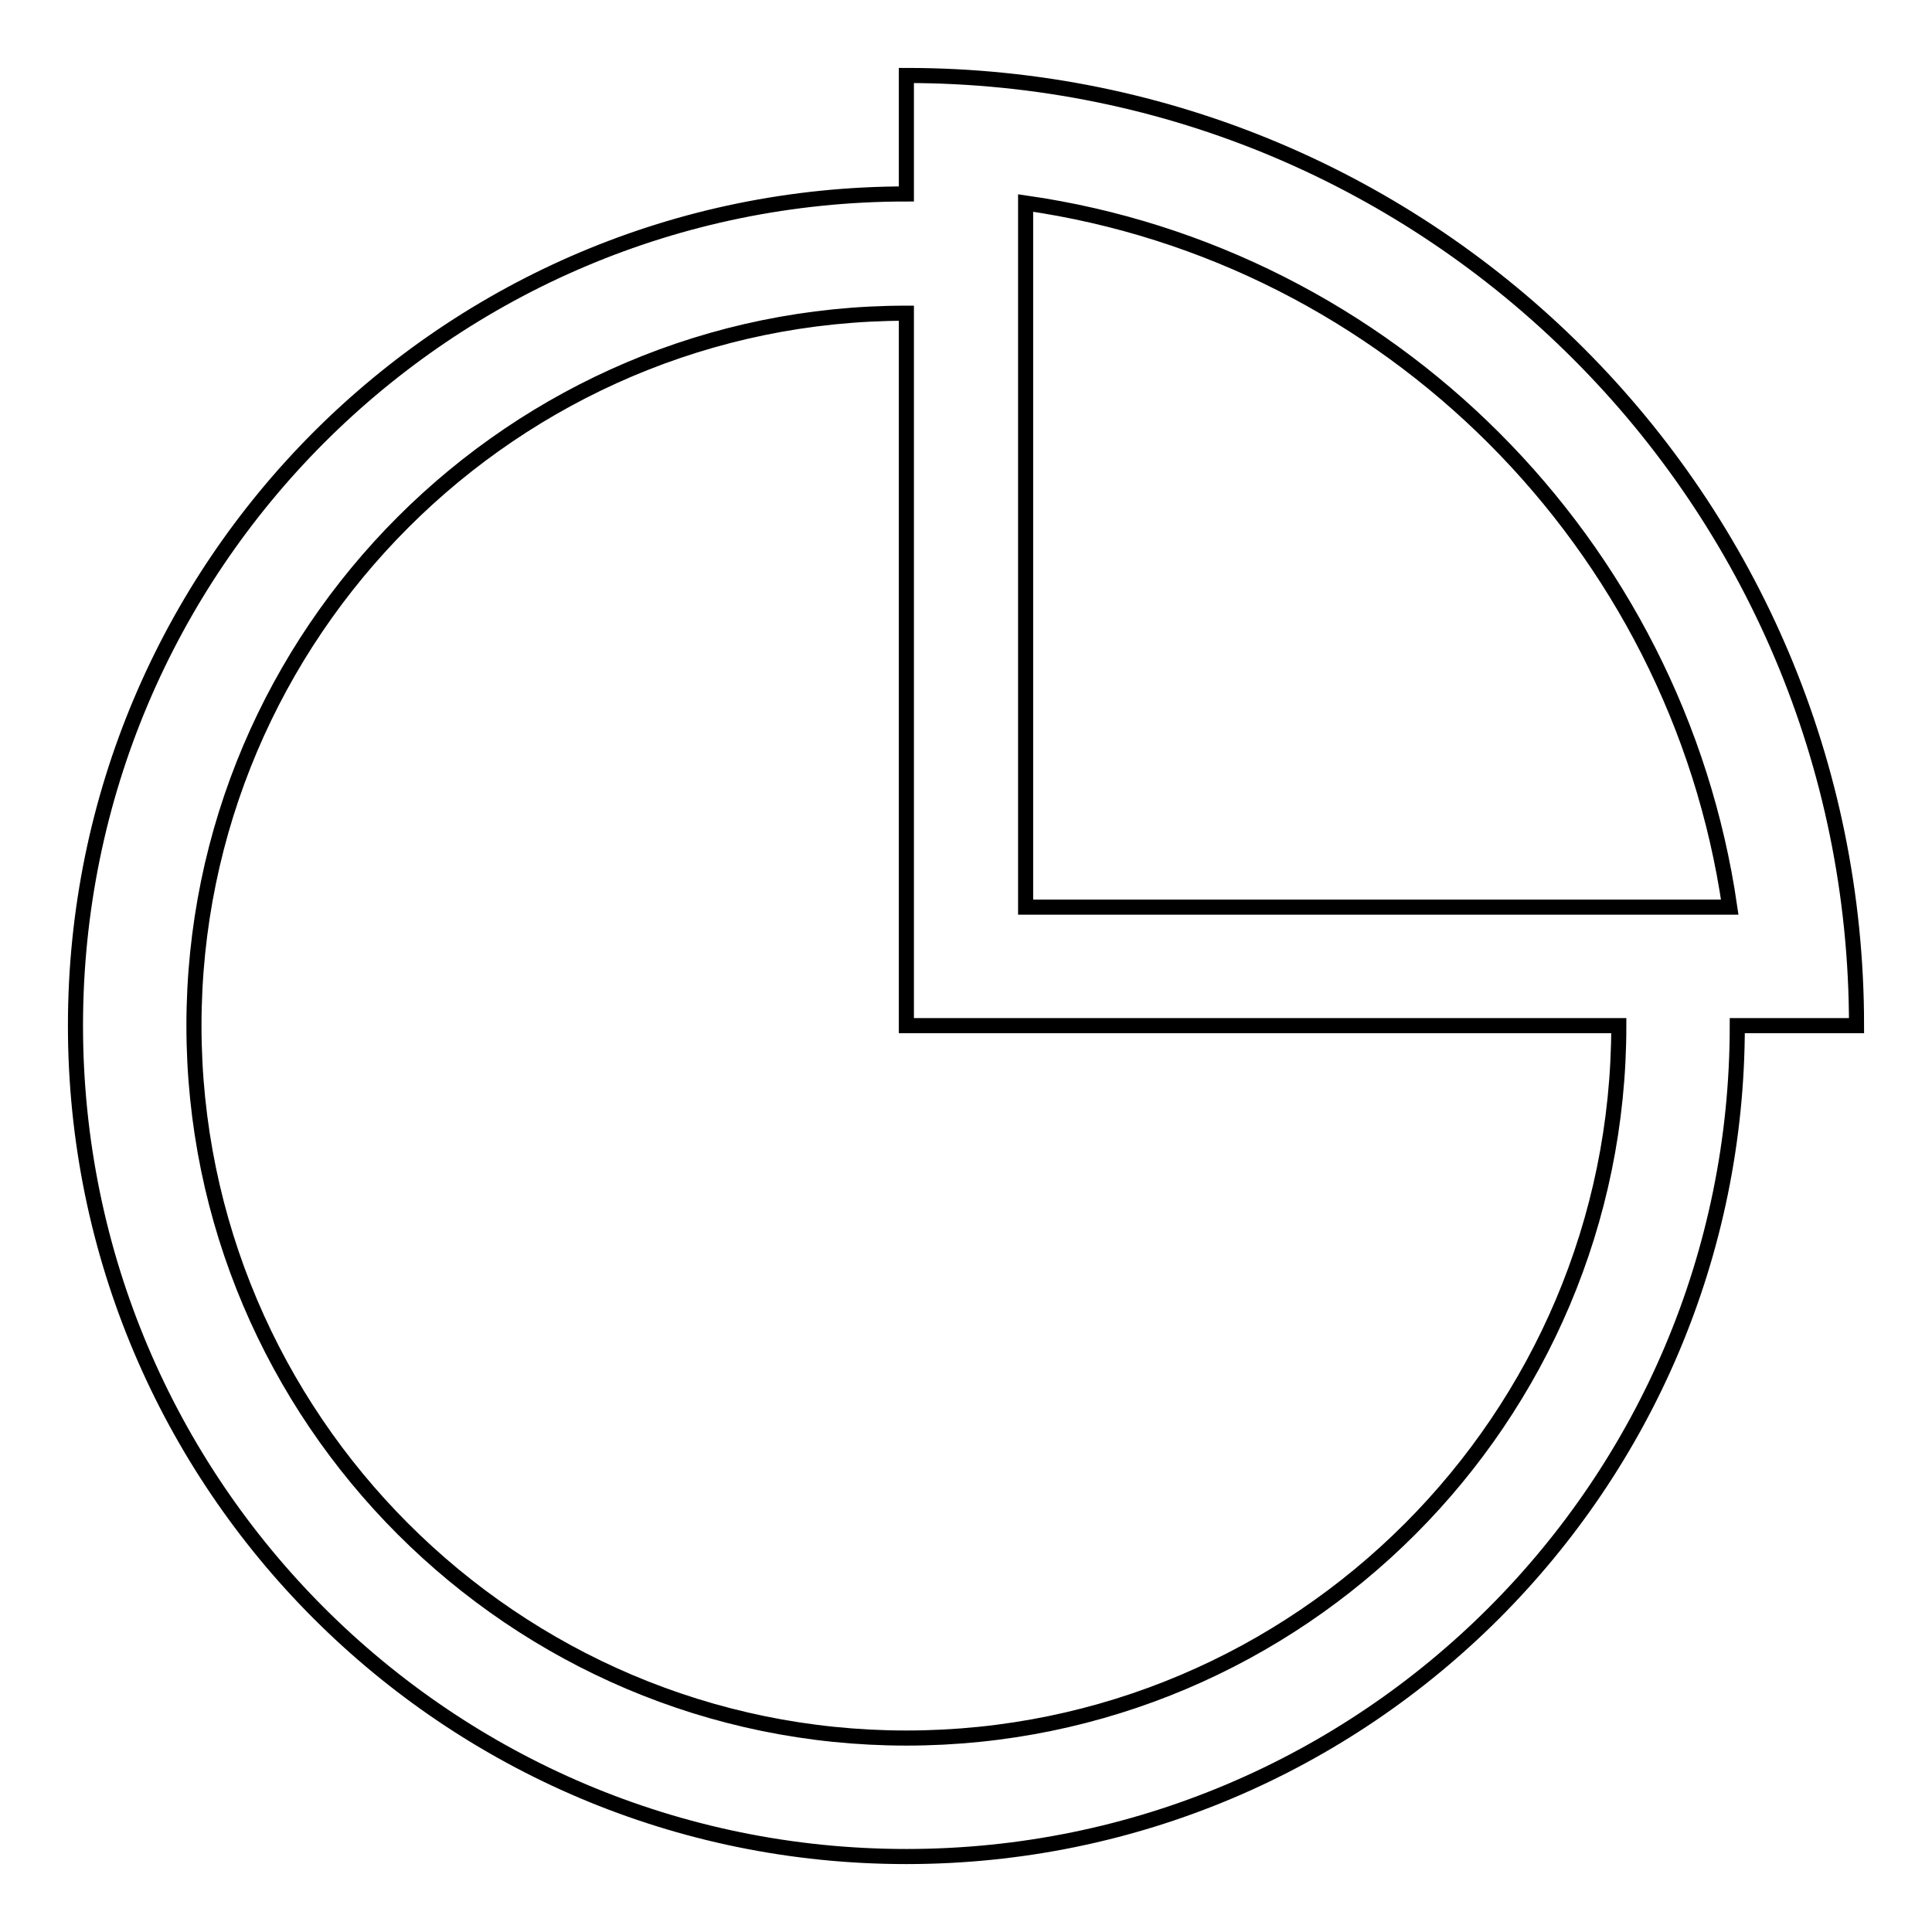 <?xml version="1.0" encoding="utf-8"?>
<!-- Svg Vector Icons : http://www.onlinewebfonts.com/icon -->
<!DOCTYPE svg PUBLIC "-//W3C//DTD SVG 1.1//EN" "http://www.w3.org/Graphics/SVG/1.1/DTD/svg11.dtd">
<svg version="1.1" xmlns="http://www.w3.org/2000/svg" xmlns:xlink="http://www.w3.org/1999/xlink" x="0px" y="0px" viewBox="0 0 256 256" enable-background="new 0 0 256 256" xml:space="preserve">
<g> <path stroke-width="2" fill-opacity="0" stroke="#000000"  d="M120.1,10v15.7C59.3,25.7,10,75,10,135.9C10,196.7,59.3,246,120.1,246c60.8,0,110.1-49.3,110.1-110.1H246 C246,66.3,189.7,10,120.1,10z M135.9,26.9c48.1,6.9,86.3,45.1,93.3,93.3h-93.3V26.9z M120.1,230.3c-52,0-94.4-42.4-94.4-94.4 c0-52,42.4-94.4,94.4-94.4v94.4h94.4C214.5,187.9,172.2,230.3,120.1,230.3z"/></g>
</svg>